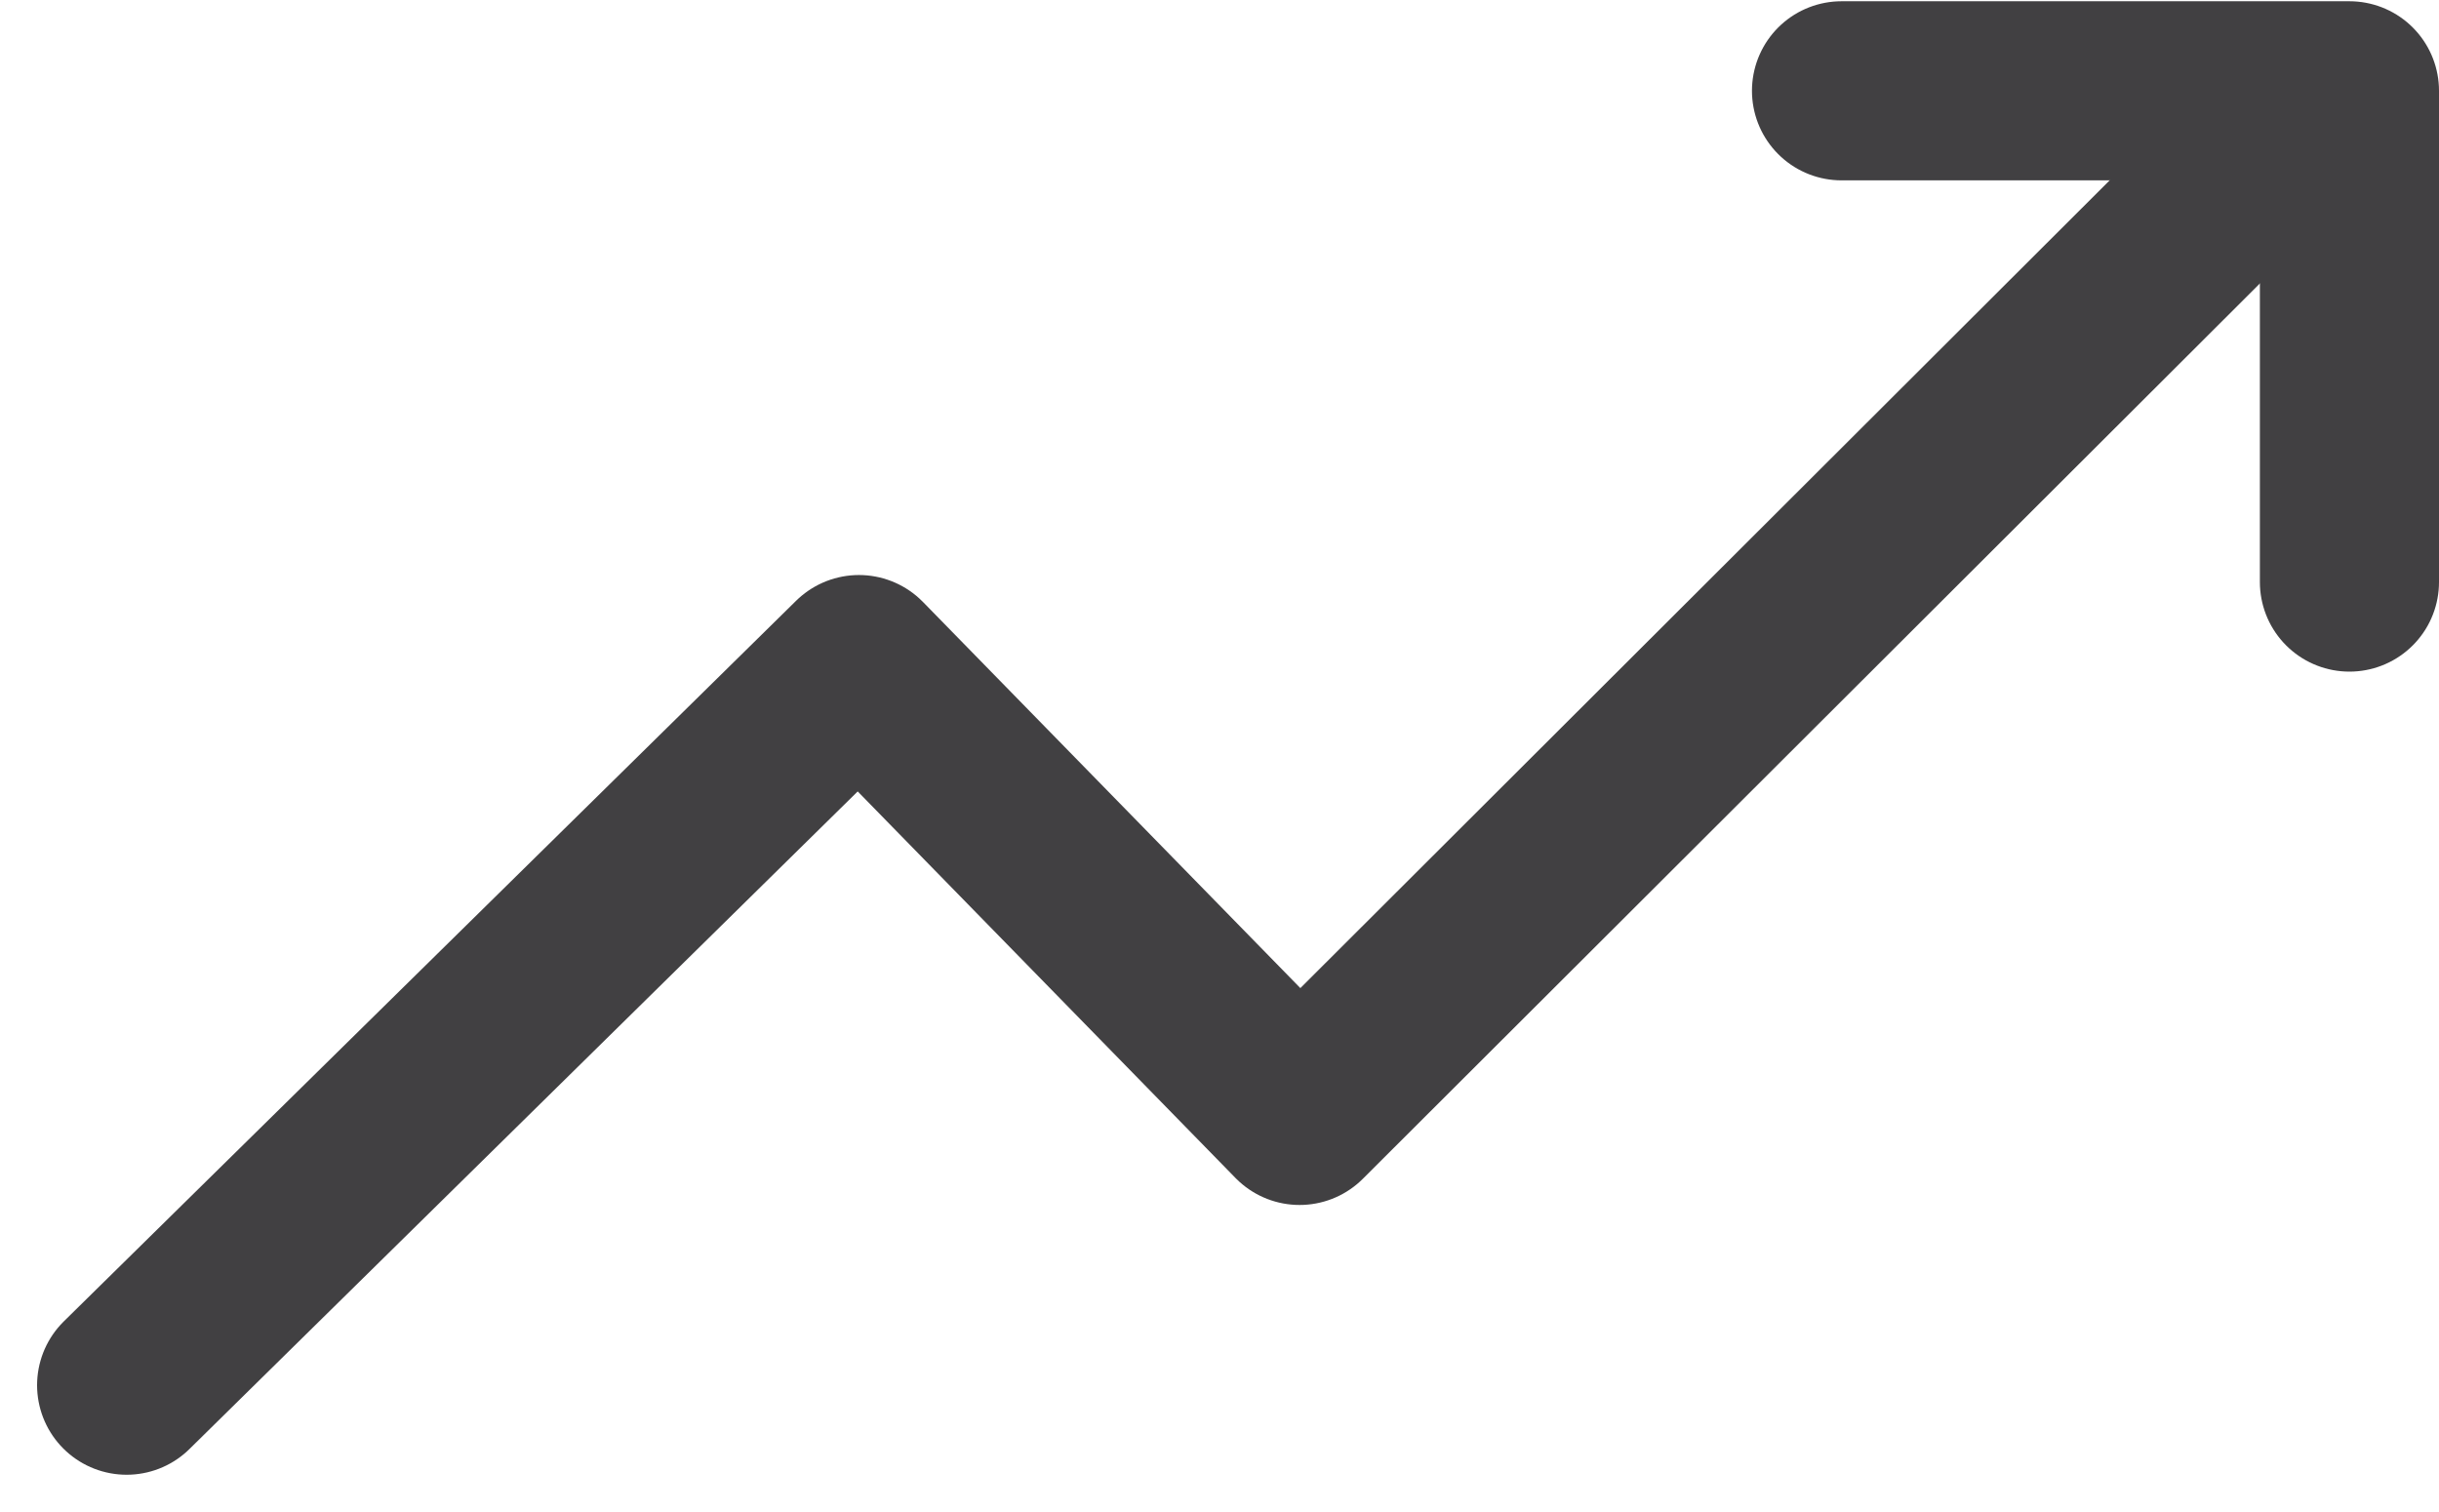 <svg xmlns="http://www.w3.org/2000/svg" width="40.85" height="25.324" viewBox="0 0 40.85 25.324">
  <g id="Contributions_Up_Arrow" data-name="Contributions – Up Arrow" transform="translate(2.121 1.521)">
    <g id="Group_4634" data-name="Group 4634">
      <path id="Path_3022" data-name="Path 3022" d="M0,21.082,12.265,9.011l7.38,7.552L36.238,0" transform="translate(0 0.6)" fill="none" stroke="#414042" stroke-linecap="round" stroke-linejoin="round" stroke-width="3"/>
      <path id="Path_3023" data-name="Path 3023" d="M0,0H8.507V8.229" transform="translate(28.722 0)" fill="none" stroke="#414042" stroke-linecap="round" stroke-linejoin="round" stroke-width="3"/>
    </g>
  </g>
</svg>
